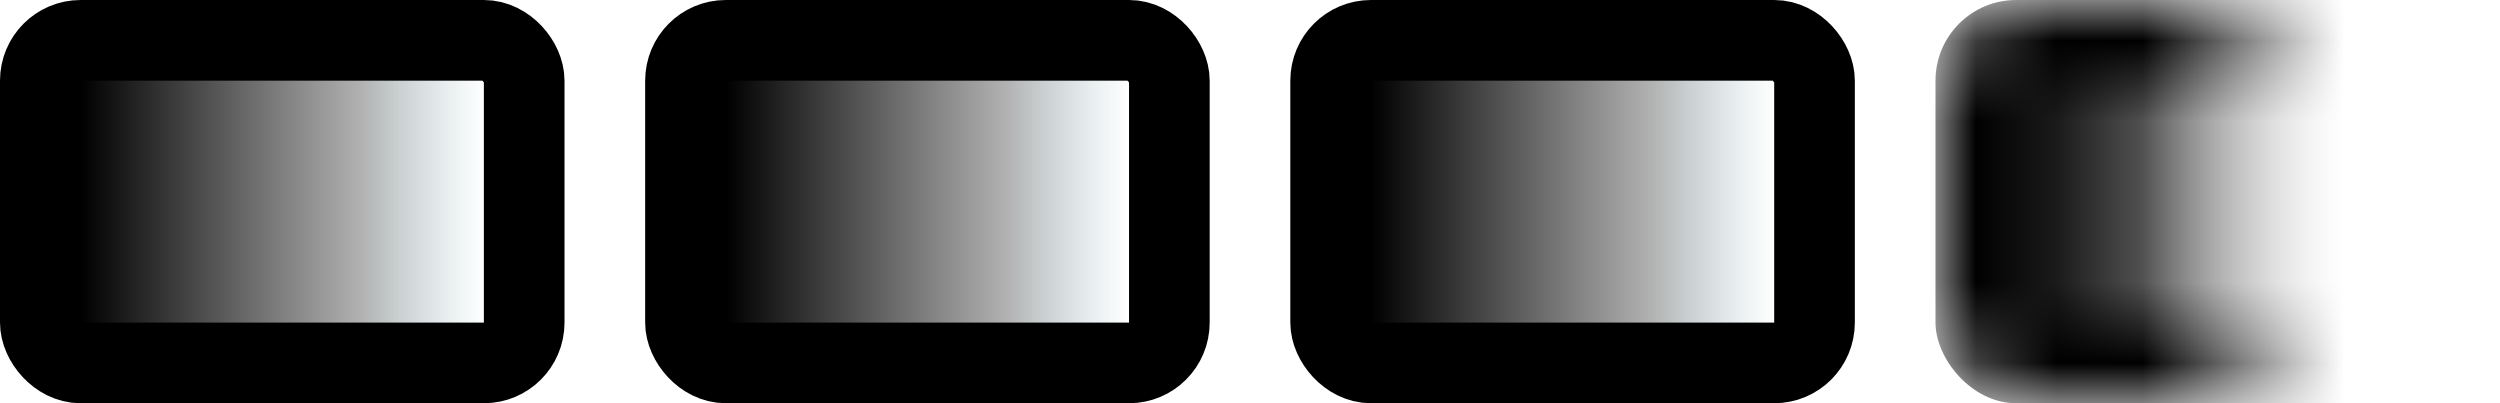 <svg width="31" height="5" viewBox="0 0 31 5" fill="none" xmlns="http://www.w3.org/2000/svg">
<rect x="0.5" y="0.5" width="6" height="4" rx="0.5" fill="url(#paint0_linear_1450_31963)" stroke="black"/>
<rect x="8.5" y="0.5" width="6" height="4" rx="0.5" fill="url(#paint1_linear_1450_31963)" stroke="black"/>
<rect x="16.5" y="0.5" width="6" height="4" rx="0.5" fill="url(#paint2_linear_1450_31963)" stroke="black"/>
<mask id="mask0_1450_31963" style="mask-type:alpha" maskUnits="userSpaceOnUse" x="24" y="0" width="7" height="5">
<rect x="24.5" y="0.5" width="6" height="4" rx="0.5" fill="url(#paint3_linear_1450_31963)" stroke="black"/>
</mask>
<g mask="url(#mask0_1450_31963)">
<rect x="24" width="7" height="5" rx="1" fill="url(#paint4_linear_1450_31963)"/>
</g>
<defs>
<linearGradient id="paint0_linear_1450_31963" x1="1" y1="2.5" x2="6" y2="2.5" gradientUnits="userSpaceOnUse">
<stop stop-color="black"/>
<stop offset="0.7" stop-color="black" stop-opacity="0.3"/>
<stop offset="1" stop-color="#0E5F75" stop-opacity="0"/>
</linearGradient>
<linearGradient id="paint1_linear_1450_31963" x1="9" y1="2.5" x2="14" y2="2.5" gradientUnits="userSpaceOnUse">
<stop stop-color="black"/>
<stop offset="0.7" stop-color="black" stop-opacity="0.3"/>
<stop offset="1" stop-color="#0E5F75" stop-opacity="0"/>
</linearGradient>
<linearGradient id="paint2_linear_1450_31963" x1="17" y1="2.5" x2="22" y2="2.5" gradientUnits="userSpaceOnUse">
<stop stop-color="black"/>
<stop offset="0.7" stop-color="black" stop-opacity="0.3"/>
<stop offset="1" stop-color="#0E5F75" stop-opacity="0"/>
</linearGradient>
<linearGradient id="paint3_linear_1450_31963" x1="25" y1="2.5" x2="30" y2="2.5" gradientUnits="userSpaceOnUse">
<stop stop-color="black"/>
<stop offset="0.7" stop-color="black" stop-opacity="0.3"/>
<stop offset="1" stop-color="#0E5F75" stop-opacity="0"/>
</linearGradient>
<linearGradient id="paint4_linear_1450_31963" x1="24" y1="2.5" x2="30.5" y2="2.5" gradientUnits="userSpaceOnUse">
<stop offset="0.395" stop-color="black"/>
<stop offset="0.78" stop-color="black" stop-opacity="0"/>
</linearGradient>
</defs>
</svg>
